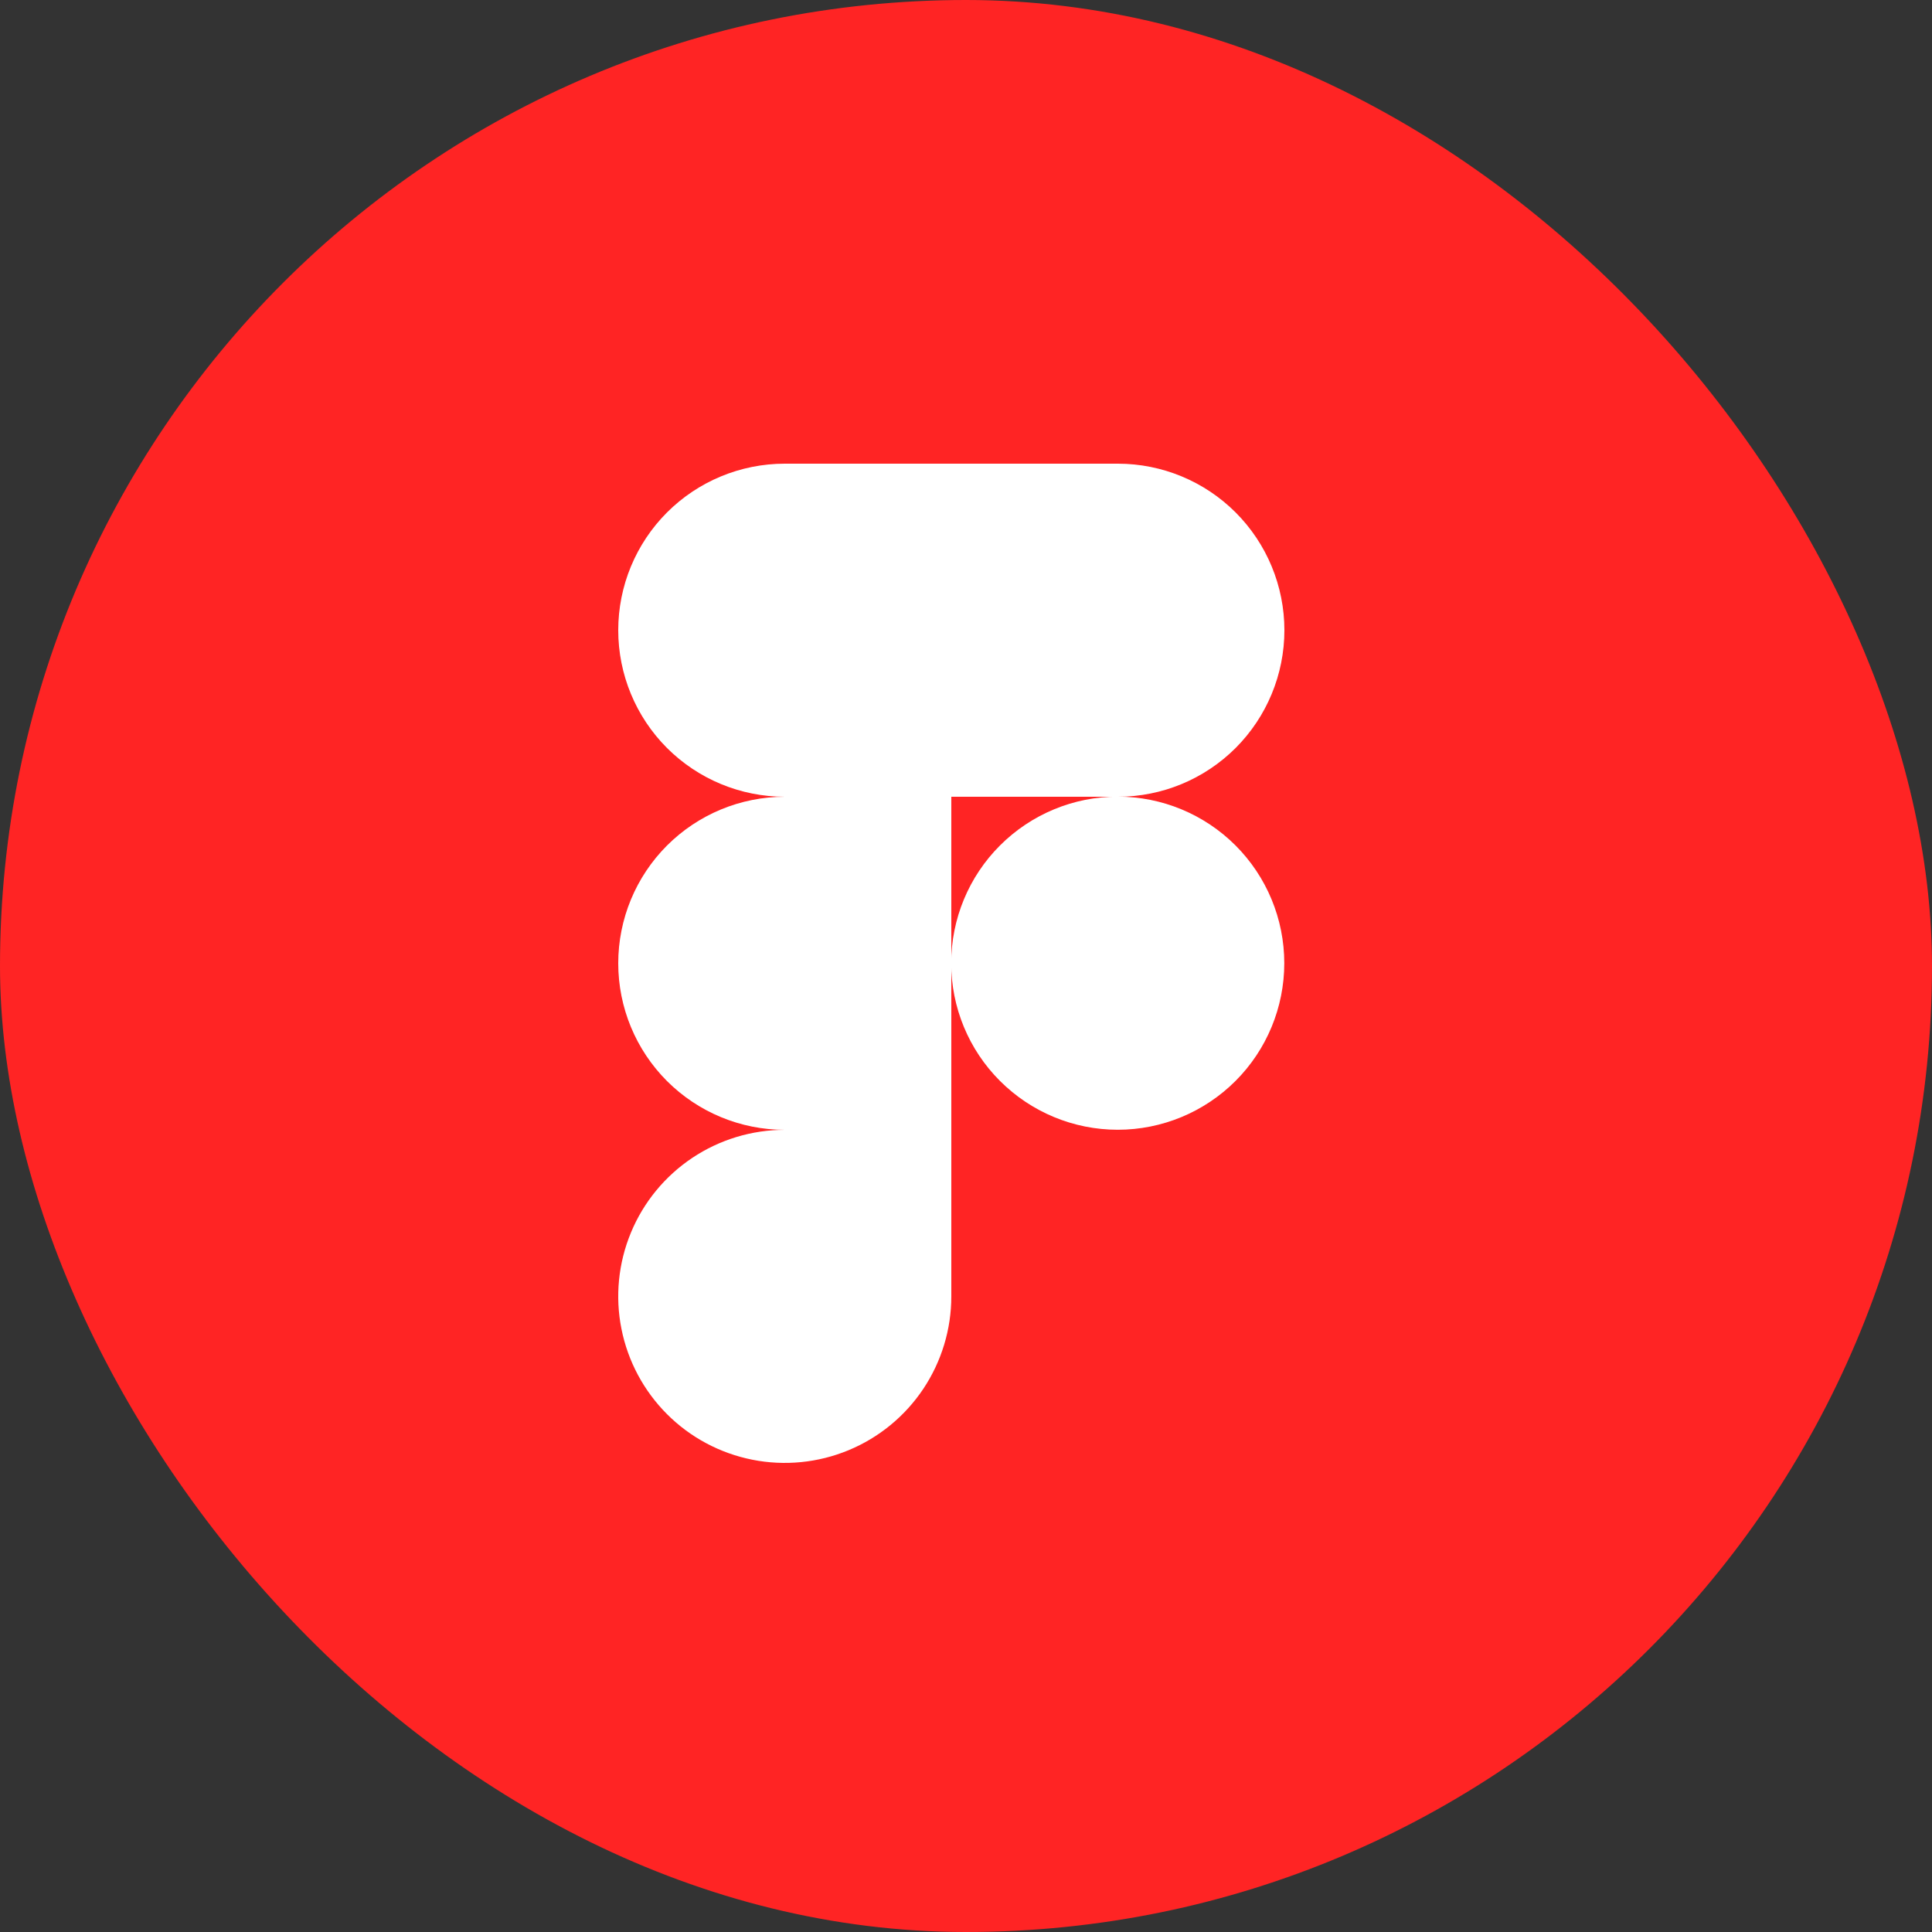 <?xml version="1.0" encoding="UTF-8"?> <svg xmlns="http://www.w3.org/2000/svg" width="50" height="50" viewBox="0 0 50 50" fill="none"><rect x="0" y="0" width="50" height="50" fill="#333333" stroke="none"/><rect width="50" height="50" rx="25" fill="#FF2424"></rect><path d="M28.93 20.62C30.073 20.62 31.169 20.166 31.978 19.358C32.786 18.549 33.24 17.453 33.24 16.31C33.24 15.167 32.786 14.071 31.978 13.262C31.169 12.454 30.073 12 28.93 12H20.31C19.167 12 18.071 12.454 17.262 13.262C16.454 14.071 16 15.167 16 16.31C16 17.453 16.454 18.549 17.262 19.358C18.071 20.166 19.167 20.62 20.31 20.62C19.167 20.62 18.071 21.074 17.262 21.882C16.454 22.691 16 23.787 16 24.93C16 26.073 16.454 27.169 17.262 27.978C18.071 28.786 19.167 29.24 20.31 29.24C19.458 29.24 18.624 29.493 17.916 29.966C17.207 30.44 16.654 31.113 16.328 31.901C16.002 32.688 15.916 33.555 16.083 34.391C16.249 35.227 16.66 35.995 17.262 36.598C17.865 37.201 18.633 37.611 19.469 37.777C20.305 37.944 21.172 37.858 21.959 37.532C22.747 37.206 23.42 36.654 23.894 35.945C24.367 35.236 24.62 34.403 24.62 33.55V20.62H28.93Z" fill="white"></path><path d="M28.927 29.238C30.07 29.238 31.167 28.783 31.975 27.975C32.783 27.167 33.237 26.071 33.237 24.927C33.237 23.784 32.783 22.688 31.975 21.88C31.167 21.072 30.07 20.617 28.927 20.617C27.784 20.617 26.688 21.072 25.88 21.88C25.071 22.688 24.617 23.784 24.617 24.927C24.617 26.071 25.071 27.167 25.88 27.975C26.688 28.783 27.784 29.238 28.927 29.238Z" fill="white"></path></svg> 